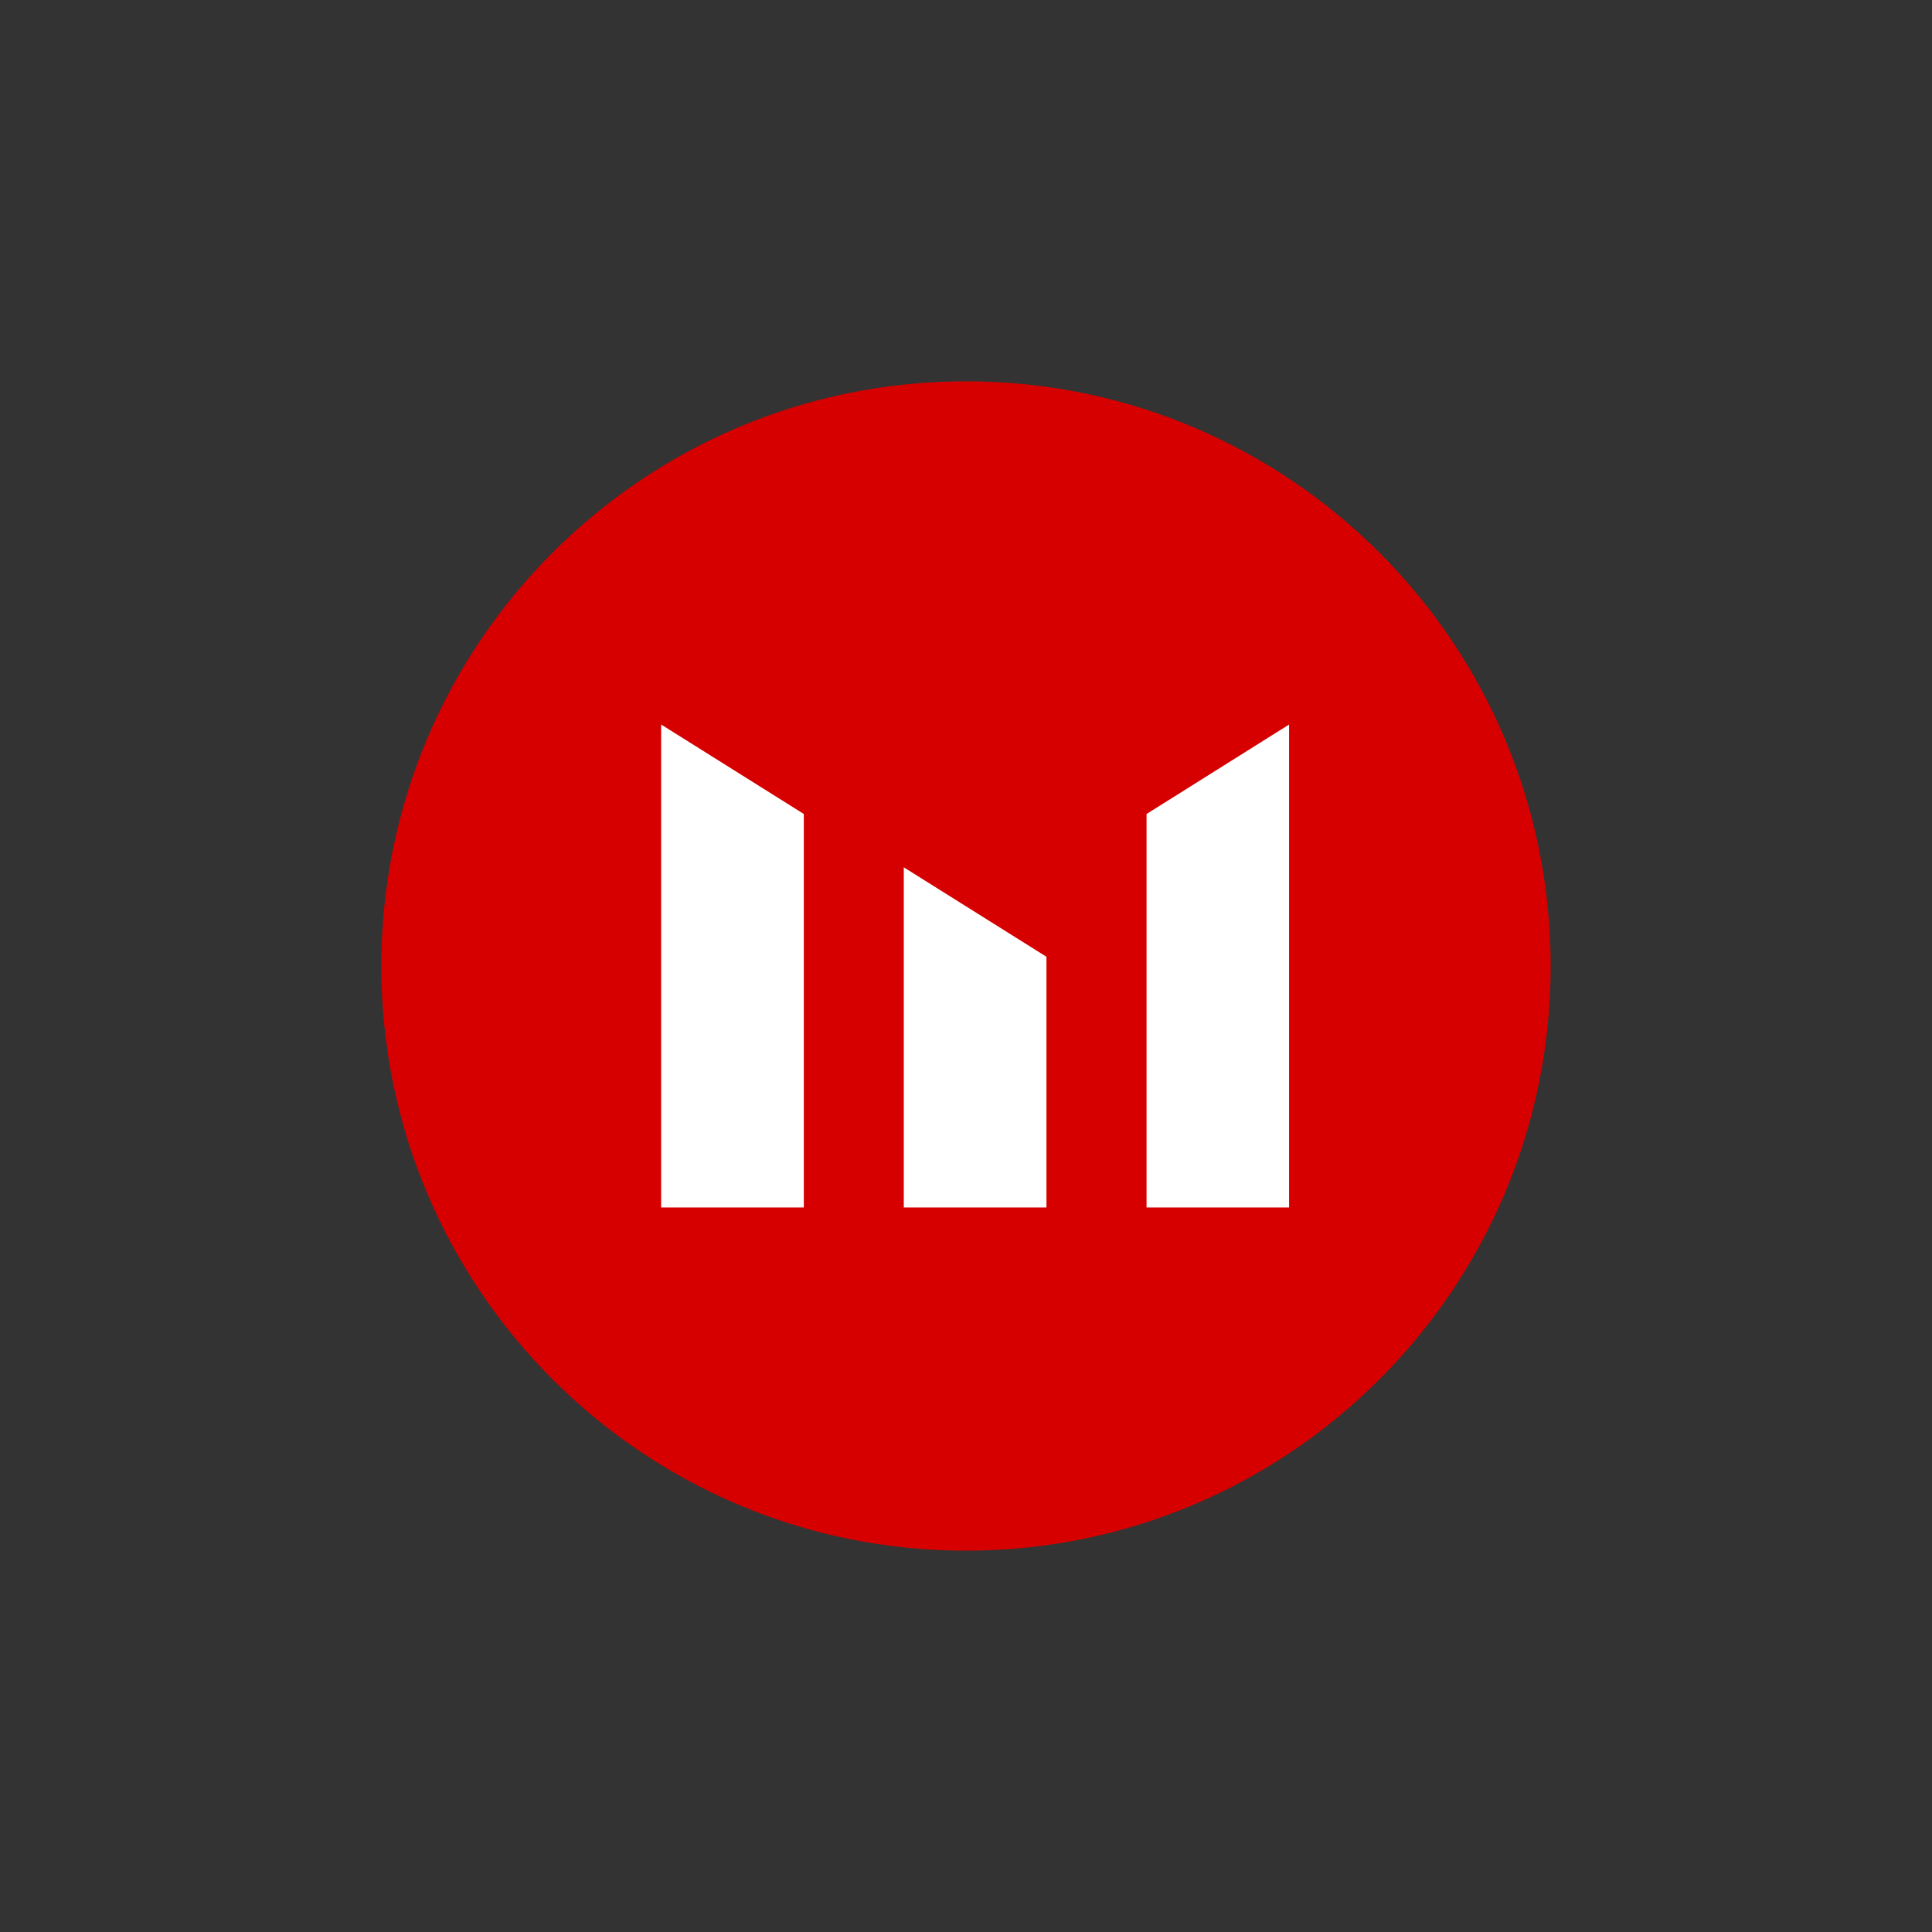 <?xml version="1.0" encoding="UTF-8"?>
<svg xmlns="http://www.w3.org/2000/svg" id="Layer_1" viewBox="0 0 165.22 165.22">
  <rect x="0" y="0" width="165.22" height="165.22" fill="#333333" stroke="none"/>
  <path d="M82.61,132.61c27.61,0,50-22.39,50-50s-22.39-50-50-50-50,22.39-50,50,22.39,50,50,50h0Z" fill="#d60000"></path>
  <g>
    <polygon points="56.54 61.96 56.54 103.26 68.74 103.26 68.74 69.61 56.54 61.96 56.54 61.96" fill="#fff"></polygon>
    <polygon points="77.29 74.17 77.29 103.26 89.49 103.26 89.49 81.82 77.29 74.17 77.29 74.17" fill="#fff"></polygon>
    <polygon points="110.24 61.96 110.24 103.26 98.05 103.26 98.05 69.61 110.24 61.96 110.24 61.96" fill="#fff"></polygon>
  </g>
</svg>
